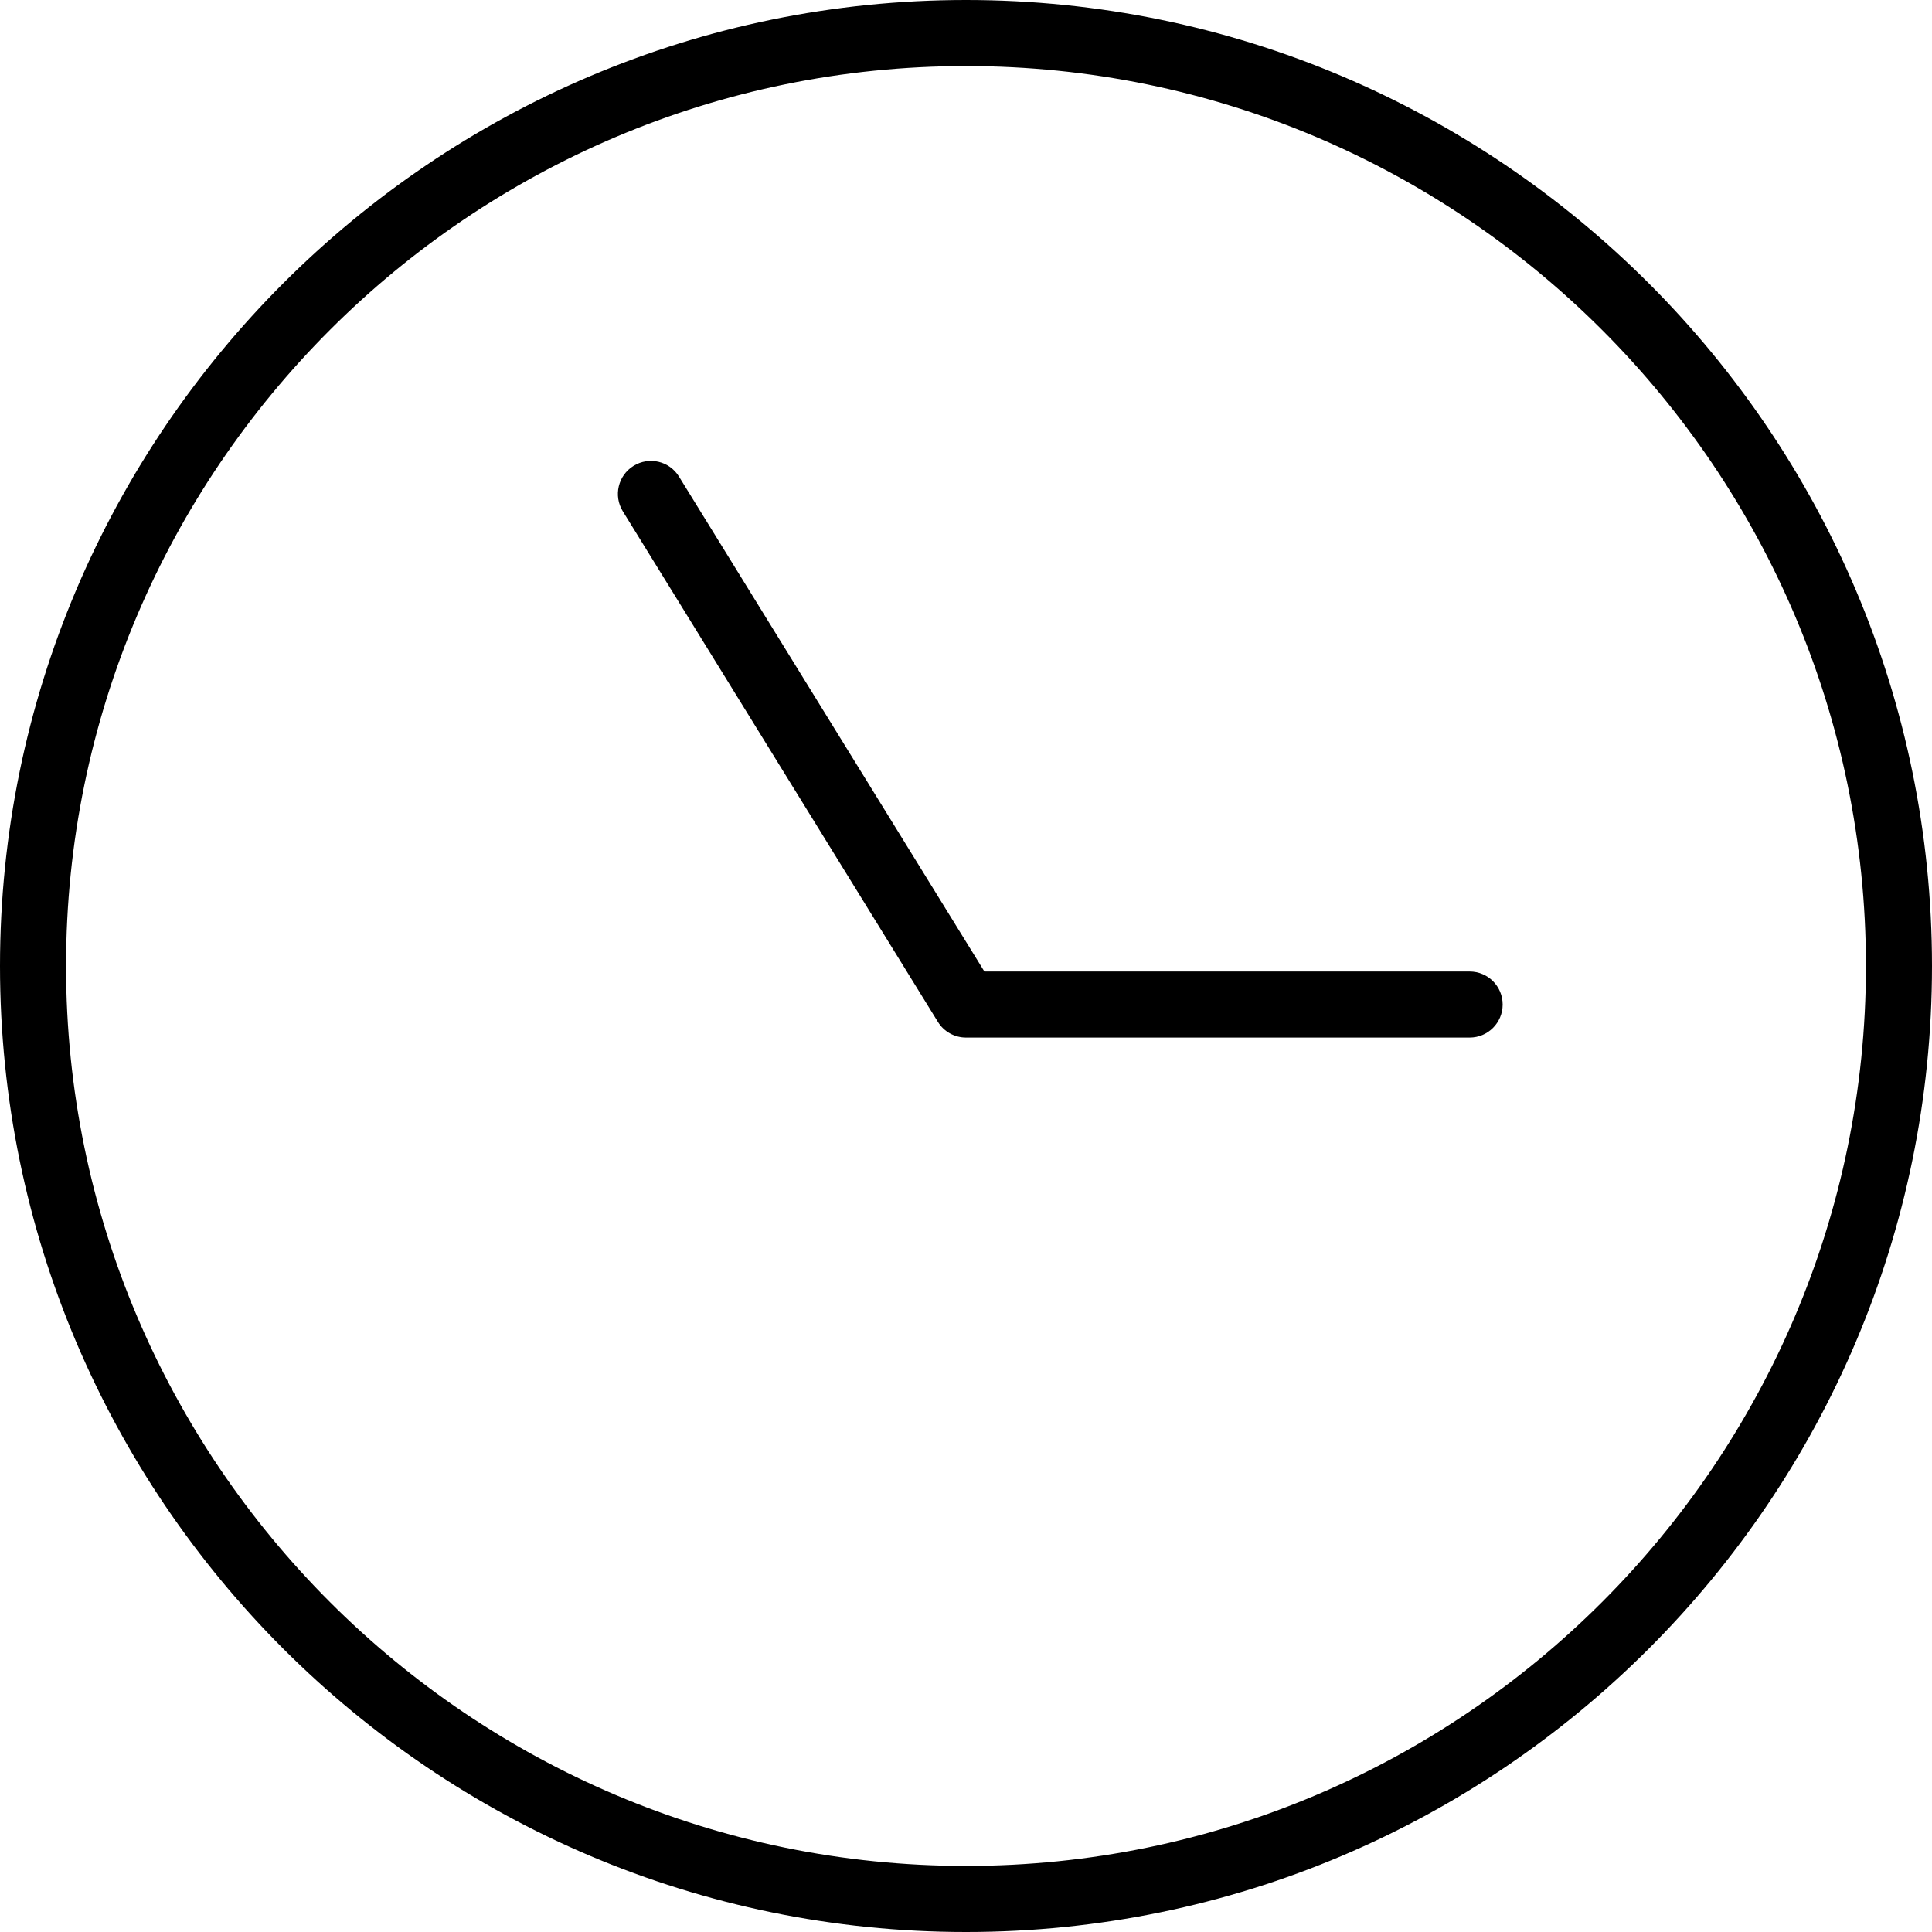 <?xml version="1.0" encoding="UTF-8"?>
<!-- Generator: Adobe Illustrator 18.0.0, SVG Export Plug-In . SVG Version: 6.00 Build 0)  -->
<svg xmlns="http://www.w3.org/2000/svg" xmlns:xlink="http://www.w3.org/1999/xlink" version="1.1" id="Capa_1" x="0px" y="0px" viewBox="0 0 58.5 58.5" style="enable-background:new 0 0 58.5 58.5;" xml:space="preserve">
<path d="M29.25,0C13.121,0,0,13.122,0,29.25S13.121,58.5,29.25,58.5S58.5,45.378,58.5,29.25S45.379,0,29.25,0z M29.25,56.5  C14.225,56.5,2,44.276,2,29.25S14.225,2,29.25,2S56.5,14.224,56.5,29.25S44.275,56.5,29.25,56.5z M45.5,30.417c0,0.552-0.447,1-1,1  H29.25c-0.347,0-0.669-0.18-0.851-0.475l-9.54-15.46c-0.29-0.47-0.145-1.086,0.325-1.376c0.472-0.291,1.087-0.145,1.376,0.326  l9.247,14.985H44.5C45.053,29.417,45.5,29.864,45.5,30.417z"></path>
<g>
</g>
<g>
</g>
<g>
</g>
<g>
</g>
<g>
</g>
<g>
</g>
<g>
</g>
<g>
</g>
<g>
</g>
<g>
</g>
<g>
</g>
<g>
</g>
<g>
</g>
<g>
</g>
<g>
</g>
</svg>
